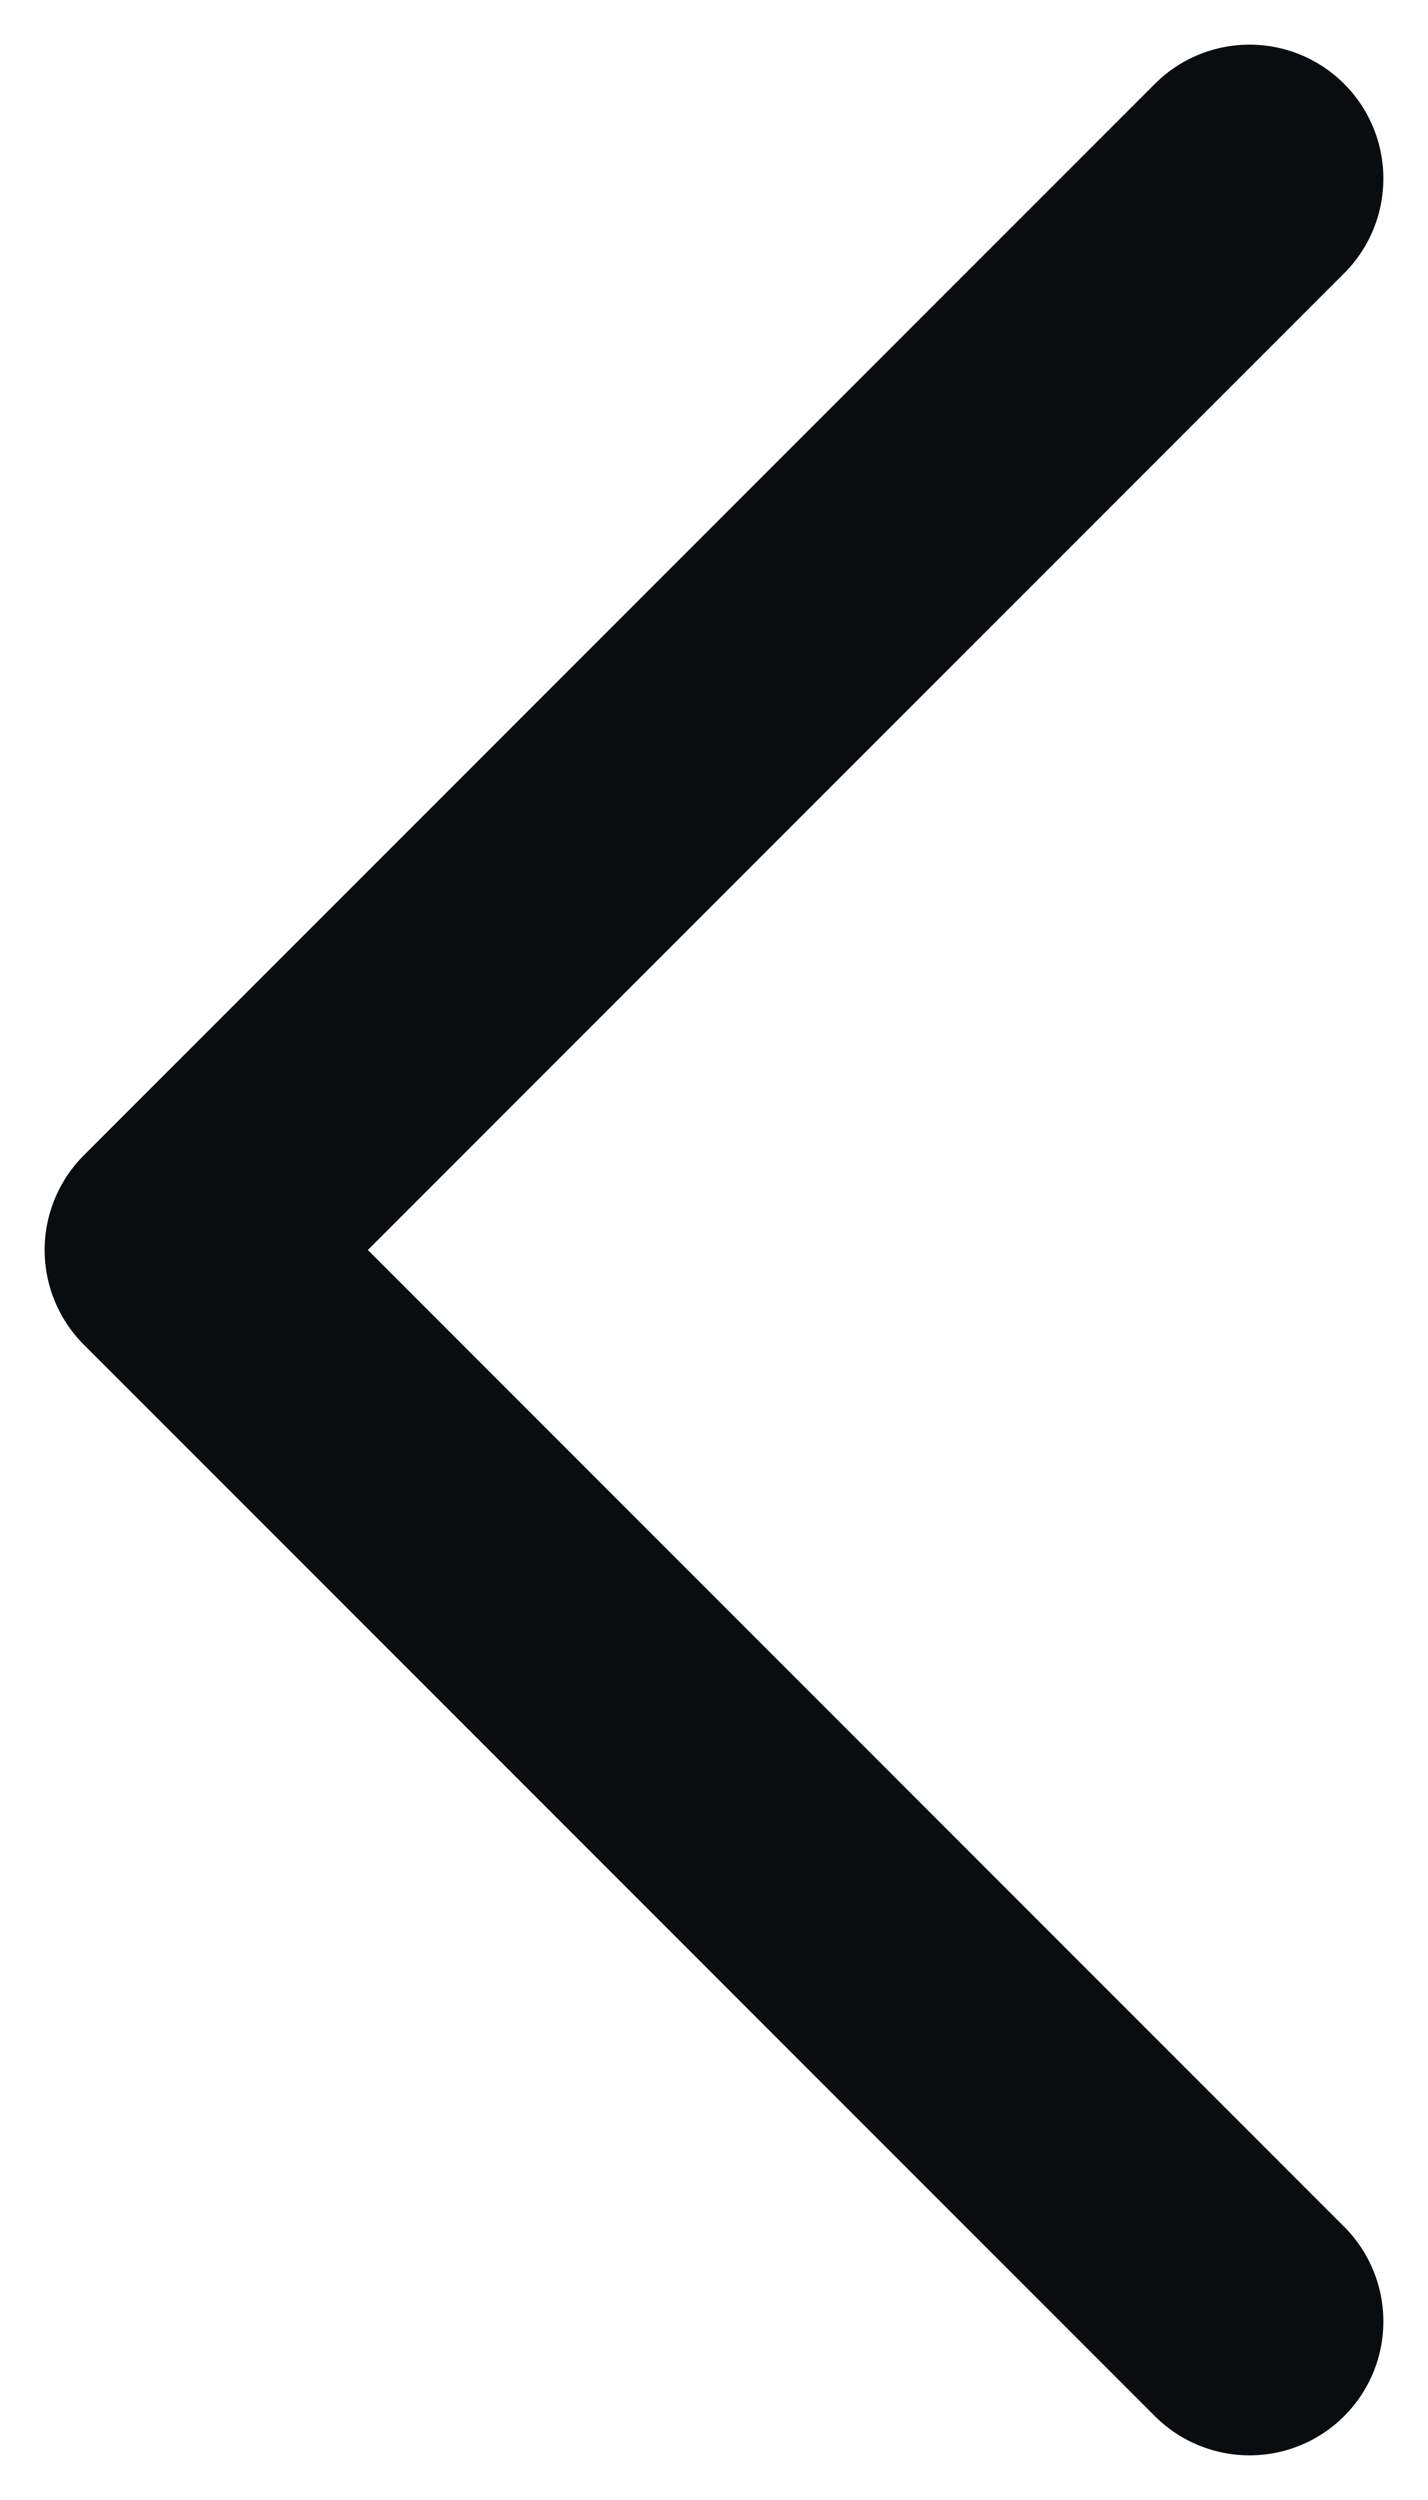 <svg width="8" height="14" viewBox="0 0 8 14" fill="none" xmlns="http://www.w3.org/2000/svg">
<path d="M7 13L1 7L7 1" stroke="#090D10" stroke-width="1.5" stroke-linecap="round" stroke-linejoin="round"/>
</svg>
